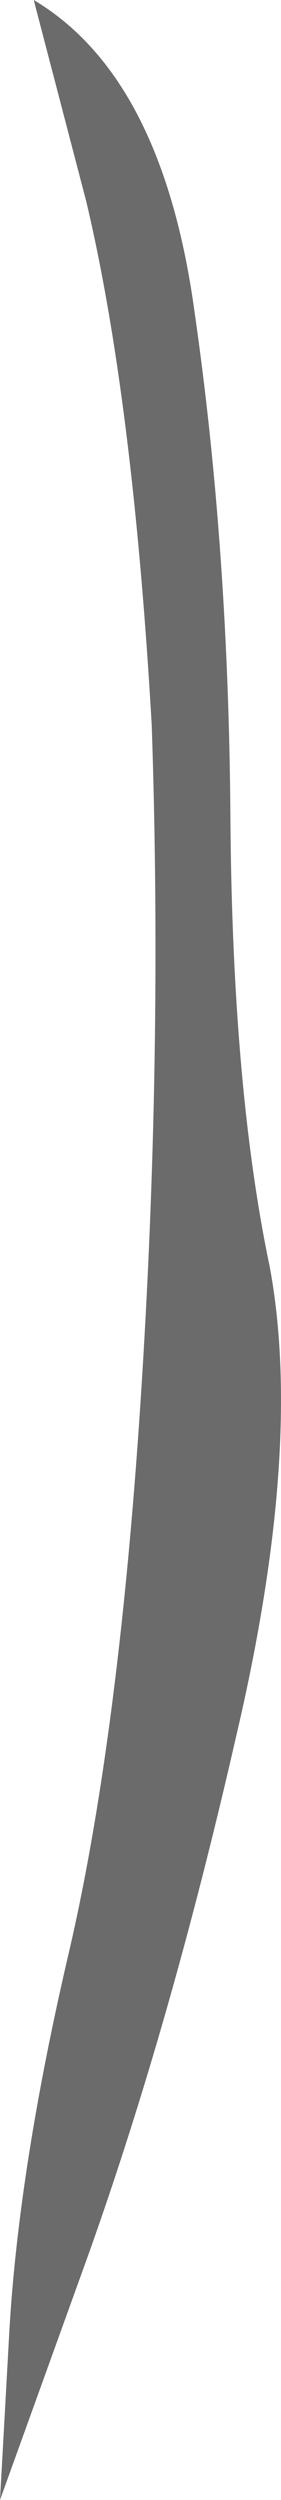 <?xml version="1.0" encoding="UTF-8" standalone="no"?>
<svg xmlns:xlink="http://www.w3.org/1999/xlink" height="66.5px" width="7.5px" xmlns="http://www.w3.org/2000/svg">
  <g transform="matrix(1.0, 0.0, 0.0, 1.0, 0.0, 0.0)">
    <path d="M0.9 0.0 Q4.35 2.05 5.2 8.35 6.1 14.6 6.15 21.75 6.2 28.95 7.2 33.7 8.1 38.55 6.3 46.2 4.55 53.85 2.35 60.0 L0.0 66.5 0.25 62.0 Q0.5 57.7 1.8 52.1 3.15 46.4 3.75 37.3 4.35 28.2 4.05 19.3 3.55 10.6 2.3 5.35 L0.9 0.0" fill="#6b6b6b" fill-rule="evenodd" stroke="none"/>
  </g>
</svg>
